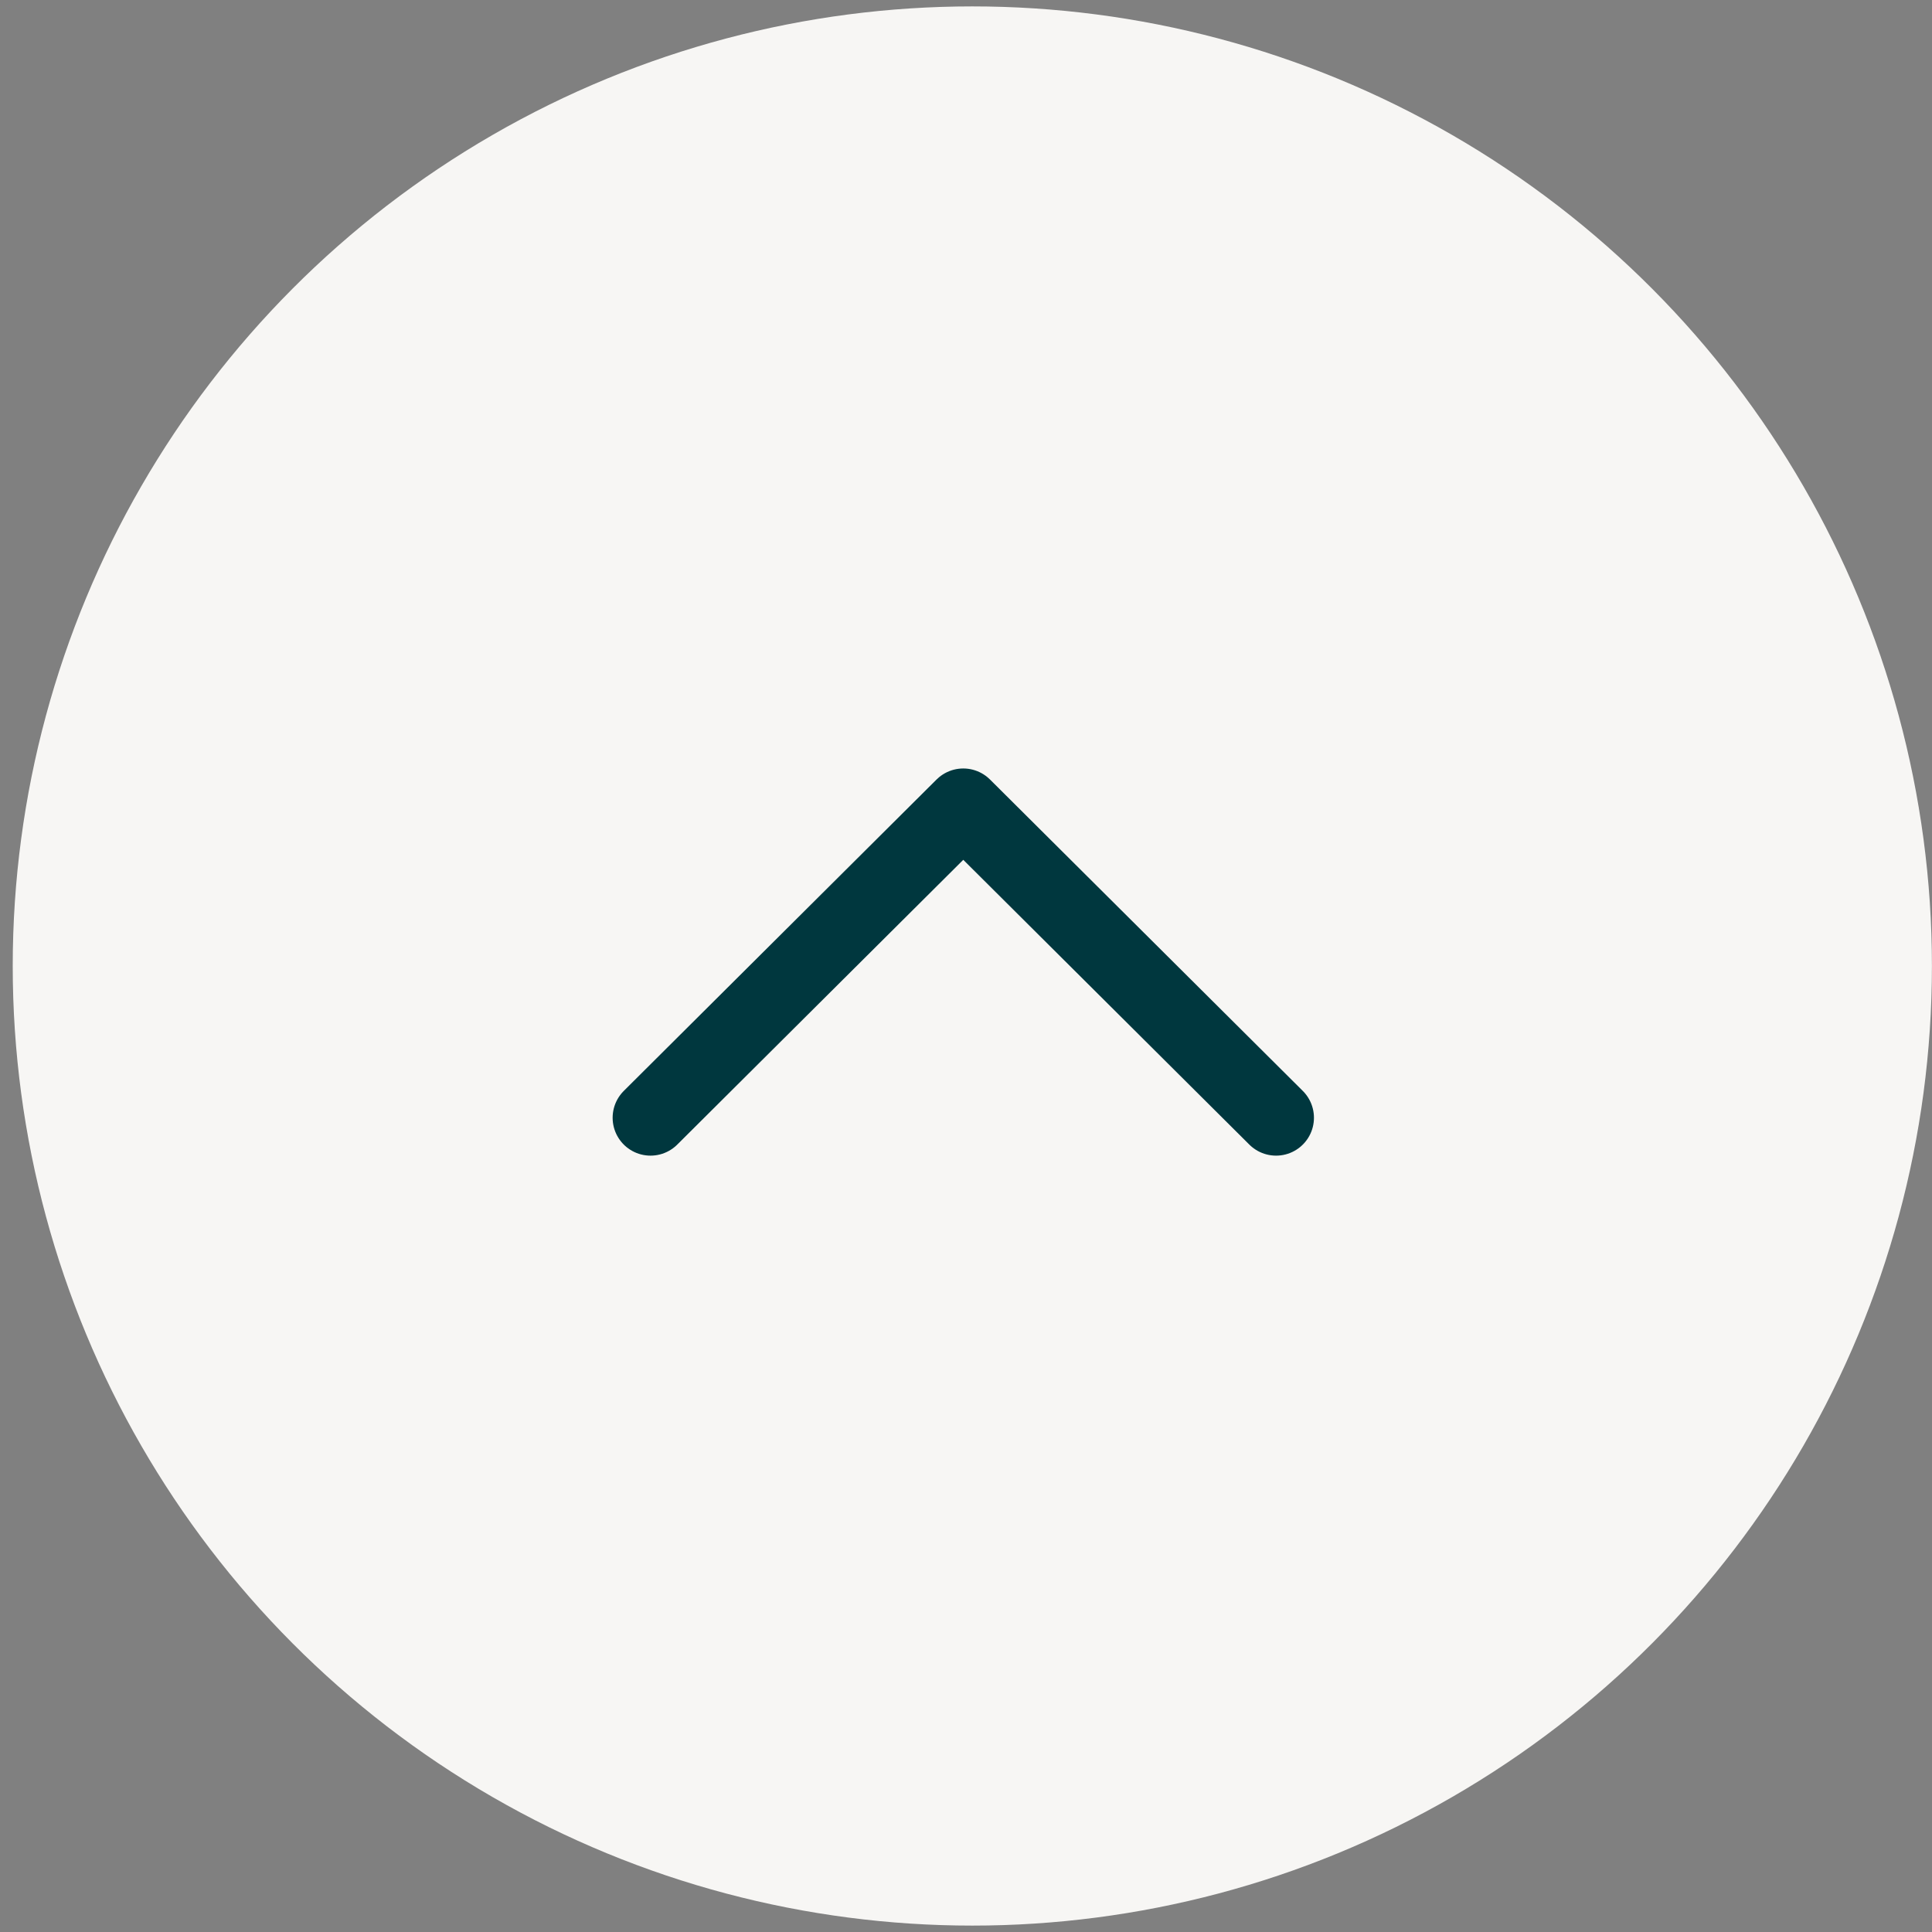 <svg xmlns="http://www.w3.org/2000/svg" width="51" height="51" fill="none"><rect width="100%" height="100%" fill="#808080" stroke="none"/><circle cx="25.667" cy="25.5" r="25.331" fill="#F7F6F4"/><path stroke="#00373E" stroke-linecap="round" stroke-linejoin="round" stroke-width="2" d="m17.172 29.506 8.256-8.22 8.257 8.22"/></svg>